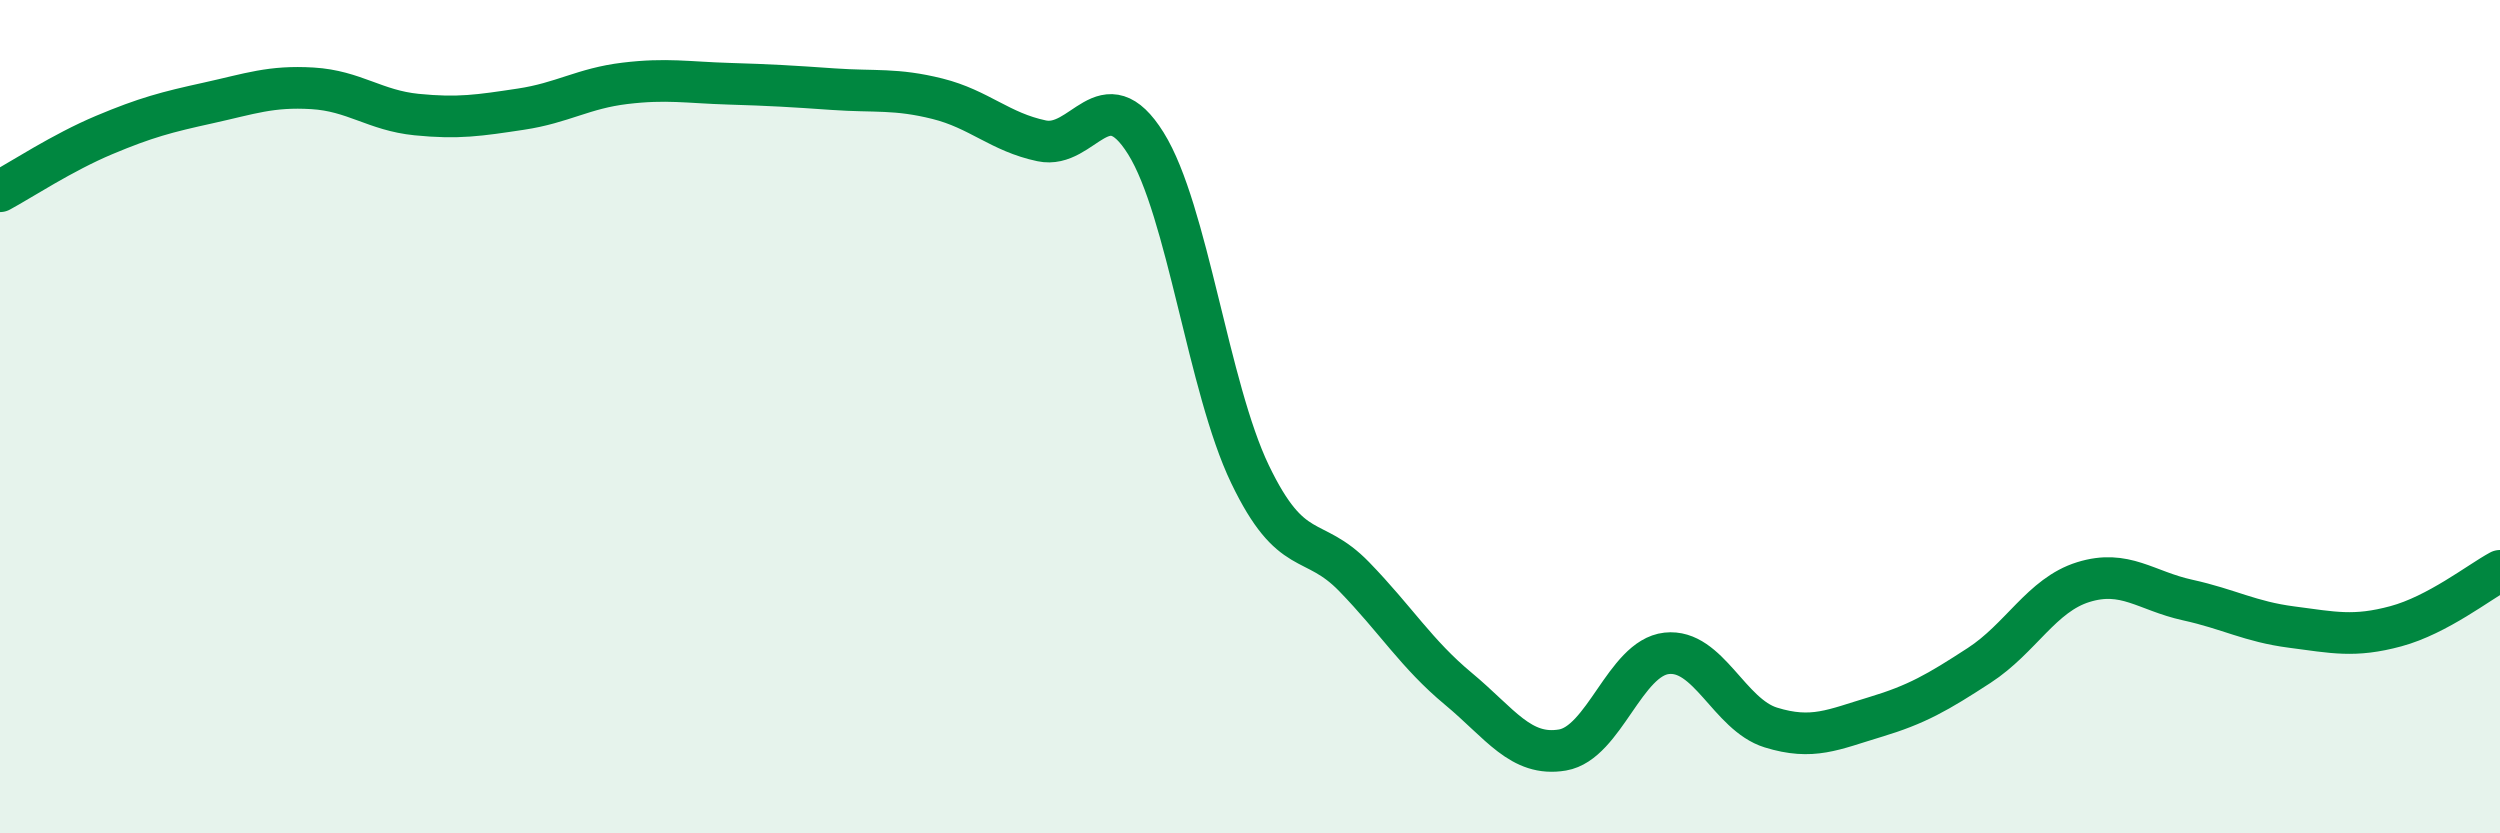 
    <svg width="60" height="20" viewBox="0 0 60 20" xmlns="http://www.w3.org/2000/svg">
      <path
        d="M 0,4.59 C 0.5,4.32 1.5,3.66 2.5,3.24 C 3.5,2.82 4,2.69 5,2.47 C 6,2.25 6.5,2.06 7.5,2.12 C 8.5,2.18 9,2.65 10,2.75 C 11,2.85 11.5,2.77 12.5,2.62 C 13.5,2.47 14,2.12 15,2 C 16,1.88 16.5,1.98 17.5,2.01 C 18.5,2.04 19,2.07 20,2.14 C 21,2.21 21.5,2.12 22.5,2.37 C 23.5,2.62 24,3.17 25,3.38 C 26,3.59 26.5,1.84 27.5,3.44 C 28.5,5.04 29,9.3 30,11.38 C 31,13.46 31.5,12.81 32.5,13.84 C 33.5,14.87 34,15.7 35,16.53 C 36,17.36 36.5,18.17 37.5,18 C 38.5,17.83 39,15.79 40,15.68 C 41,15.57 41.5,17.15 42.5,17.46 C 43.5,17.77 44,17.51 45,17.21 C 46,16.91 46.5,16.62 47.5,15.97 C 48.5,15.32 49,14.28 50,13.97 C 51,13.66 51.5,14.18 52.5,14.4 C 53.5,14.62 54,14.92 55,15.05 C 56,15.18 56.5,15.3 57.5,15.03 C 58.5,14.76 59.5,13.97 60,13.7L60 20L0 20Z"
        fill="#008740"
        opacity="0.1"
        stroke-linecap="round"
        stroke-linejoin="round"
      />
      <path
        d="M 0,4.59 C 0.5,4.32 1.5,3.66 2.5,3.24 C 3.5,2.82 4,2.69 5,2.47 C 6,2.25 6.5,2.06 7.5,2.12 C 8.5,2.18 9,2.65 10,2.75 C 11,2.85 11.5,2.77 12.5,2.62 C 13.5,2.47 14,2.12 15,2 C 16,1.88 16.5,1.98 17.5,2.01 C 18.5,2.04 19,2.07 20,2.14 C 21,2.21 21.5,2.12 22.5,2.37 C 23.5,2.62 24,3.17 25,3.38 C 26,3.59 26.5,1.84 27.5,3.44 C 28.5,5.04 29,9.3 30,11.38 C 31,13.46 31.5,12.81 32.5,13.84 C 33.5,14.87 34,15.7 35,16.53 C 36,17.36 36.5,18.17 37.5,18 C 38.5,17.83 39,15.79 40,15.68 C 41,15.57 41.5,17.15 42.5,17.46 C 43.5,17.77 44,17.51 45,17.21 C 46,16.91 46.5,16.62 47.5,15.97 C 48.5,15.32 49,14.28 50,13.97 C 51,13.66 51.5,14.18 52.5,14.4 C 53.5,14.62 54,14.92 55,15.05 C 56,15.18 56.5,15.3 57.5,15.03 C 58.5,14.76 59.5,13.97 60,13.7"
        stroke="#008740"
        stroke-width="1"
        fill="none"
        stroke-linecap="round"
        stroke-linejoin="round"
      />
    </svg>
  